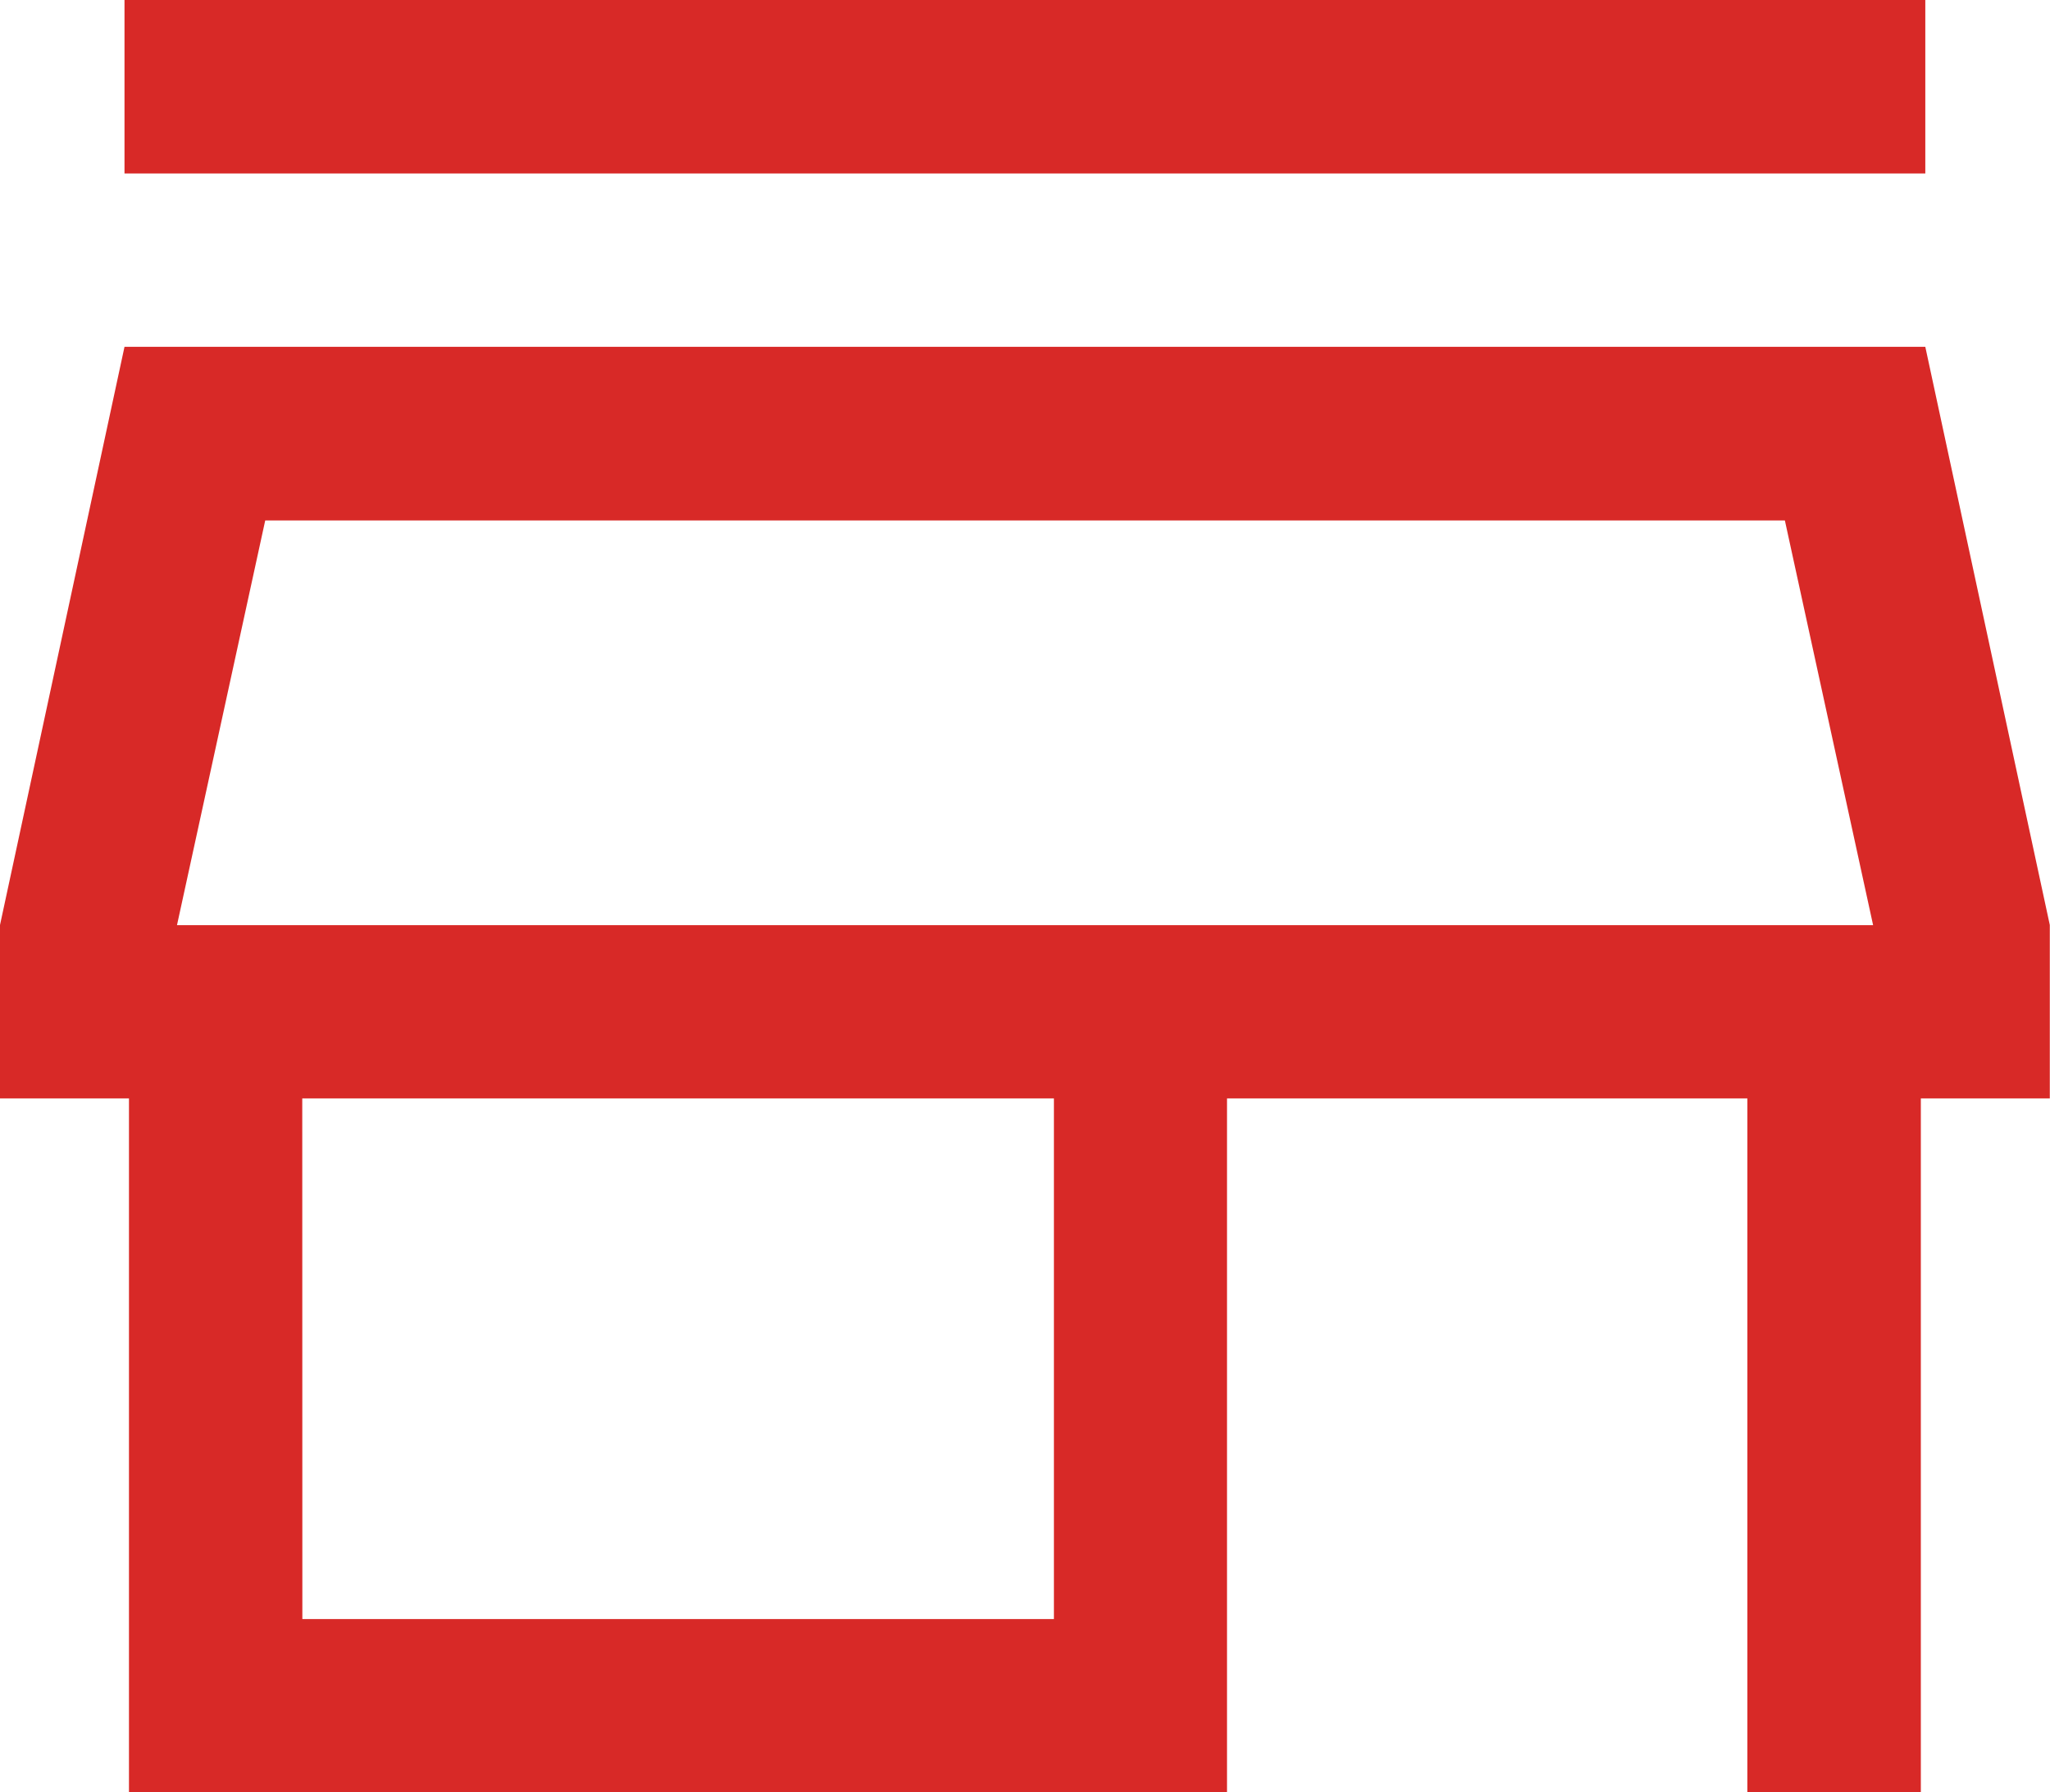 <svg xmlns="http://www.w3.org/2000/svg" width="21.093" height="18.439" viewBox="0 0 21.093 18.439">
  <path id="store_24dp_FILL0_wght300_GRAD0_opsz24" d="M126.671-788.215V-790H145.2v1.785Zm.046,16.655V-778.7H125.39v-1.784l1.281-5.948H145.2l1.281,5.948v1.784h-1.327v7.138h-1.785V-778.7h-5.354v7.138Zm1.784-1.784h7.733V-778.7H128.5Zm-1.29-7.138h0Zm0,0h17.452l-.908-4.164H128.119Z" transform="translate(-125.39 790)" fill="#d82927"/>
</svg>
